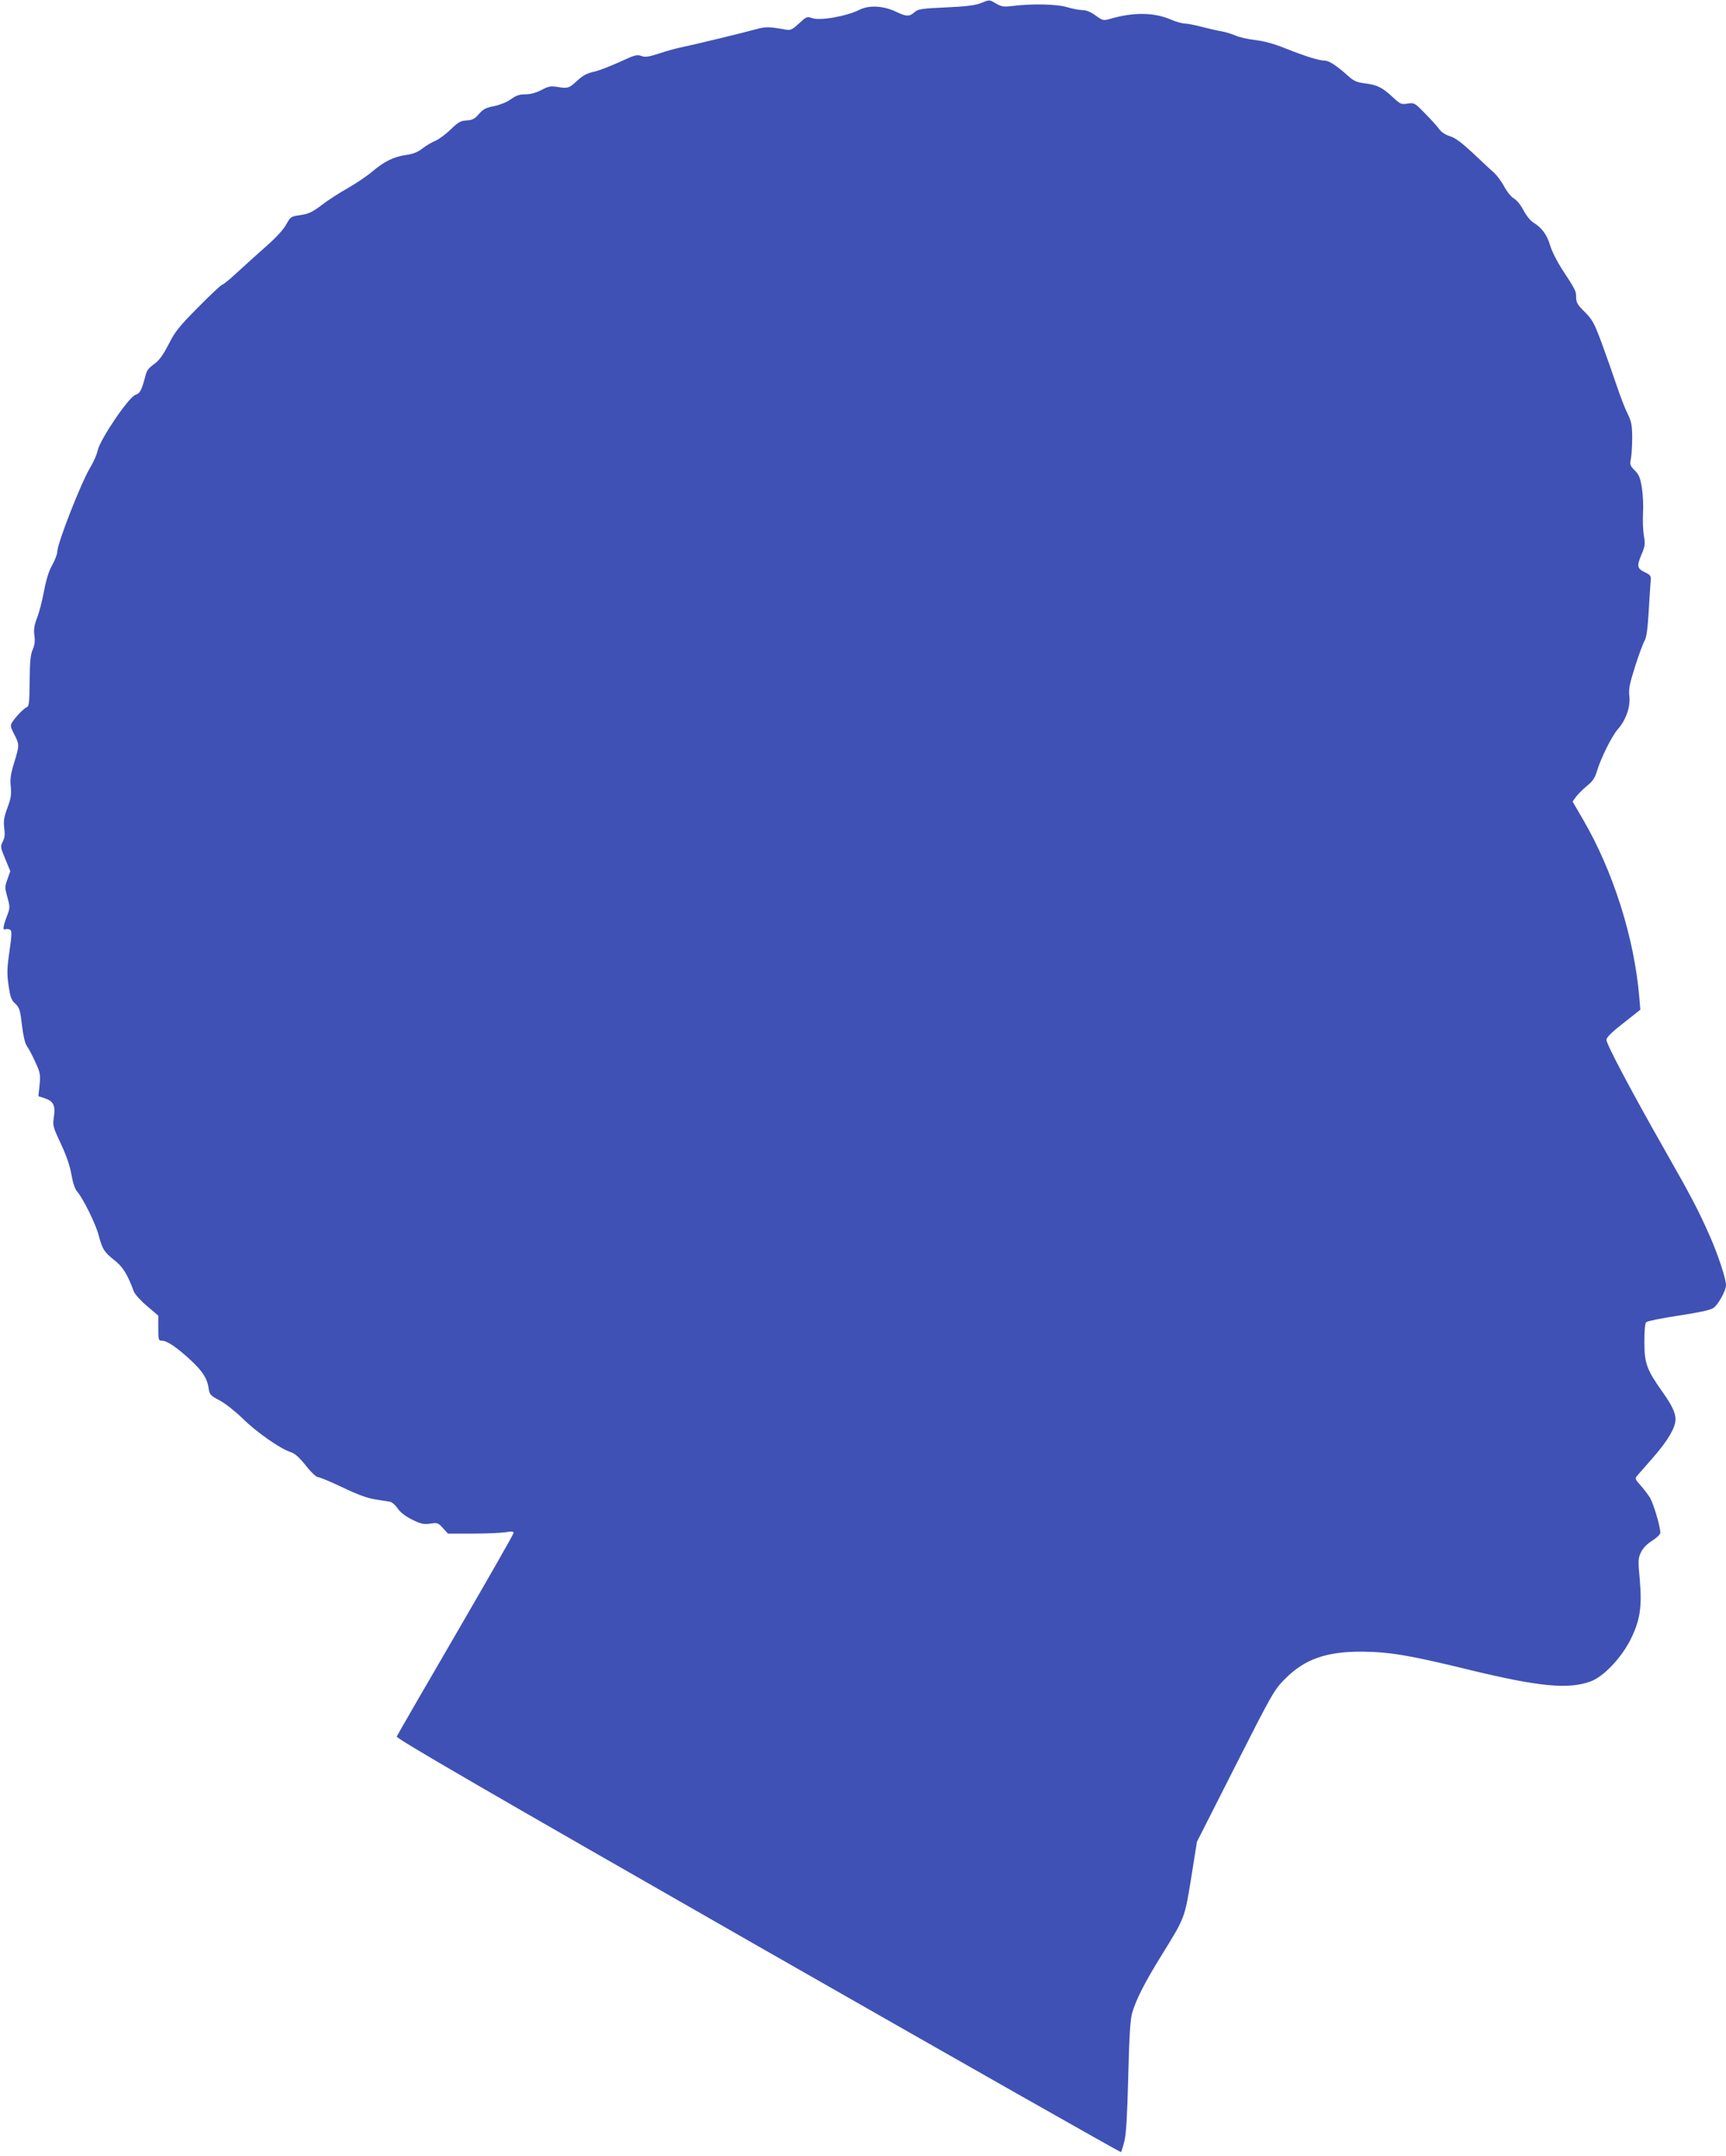 <?xml version="1.0" standalone="no"?>
<!DOCTYPE svg PUBLIC "-//W3C//DTD SVG 20010904//EN"
 "http://www.w3.org/TR/2001/REC-SVG-20010904/DTD/svg10.dtd">
<svg version="1.0" xmlns="http://www.w3.org/2000/svg"
 width="1025pt" height="1280pt" viewBox="0 0 1025 1280"
 preserveAspectRatio="xMidYMid meet">
<g transform="translate(0,1280) scale(0.1,-0.1)"
fill="#3f51b5" stroke="none">
<path d="M5821 12780 c-32 -12 -89 -19 -205 -24 -134 -6 -164 -10 -181 -25
-34 -31 -51 -31 -115 0 -75 35 -160 40 -218 10 -77 -38 -235 -66 -281 -48 -28
10 -33 8 -76 -32 -40 -37 -51 -42 -78 -37 -100 18 -121 18 -175 3 -76 -21
-373 -93 -442 -107 -30 -6 -91 -22 -134 -37 -65 -21 -85 -24 -108 -15 -25 9
-41 5 -124 -34 -53 -24 -117 -49 -142 -56 -60 -14 -76 -22 -121 -63 -42 -39
-51 -41 -111 -31 -39 6 -53 4 -94 -18 -33 -17 -65 -26 -96 -26 -35 0 -55 -7
-86 -29 -23 -17 -63 -33 -99 -41 -49 -9 -66 -18 -91 -47 -25 -29 -39 -36 -73
-38 -36 -2 -50 -10 -94 -53 -29 -28 -70 -59 -92 -68 -22 -9 -57 -30 -77 -46
-27 -21 -55 -32 -96 -38 -73 -10 -130 -38 -202 -99 -30 -26 -95 -69 -143 -97
-48 -27 -119 -72 -156 -101 -57 -43 -79 -53 -127 -60 -57 -8 -59 -10 -84 -55
-15 -29 -61 -79 -119 -130 -52 -46 -130 -116 -172 -155 -43 -40 -83 -73 -89
-73 -6 0 -70 -60 -143 -134 -114 -115 -138 -145 -175 -219 -30 -58 -55 -95
-80 -113 -46 -35 -50 -40 -62 -89 -19 -71 -31 -93 -55 -99 -38 -10 -209 -261
-225 -330 -5 -25 -25 -70 -44 -101 -55 -91 -196 -452 -196 -501 0 -13 -13 -48
-29 -77 -20 -34 -37 -88 -50 -158 -11 -59 -30 -131 -42 -160 -16 -41 -19 -66
-15 -101 5 -33 2 -58 -10 -85 -13 -29 -17 -72 -18 -187 -1 -123 -4 -150 -16
-154 -17 -6 -65 -55 -87 -89 -13 -19 -12 -27 11 -72 32 -62 32 -64 0 -169 -21
-68 -25 -98 -20 -143 4 -47 1 -70 -20 -125 -20 -54 -24 -77 -19 -119 5 -38 3
-60 -9 -82 -14 -29 -14 -34 15 -102 l30 -73 -17 -48 c-16 -45 -16 -51 0 -108
16 -58 16 -62 -4 -114 -23 -62 -25 -82 -7 -75 8 3 20 1 27 -3 11 -7 10 -30 -4
-129 -15 -102 -15 -133 -5 -203 10 -68 16 -86 40 -107 24 -23 29 -37 39 -126
8 -65 18 -109 30 -126 10 -14 33 -57 50 -95 29 -63 31 -75 25 -135 l-7 -67 36
-12 c53 -17 66 -43 56 -110 -8 -53 -6 -59 41 -160 33 -70 54 -131 63 -183 8
-48 21 -86 33 -100 35 -39 111 -193 128 -258 23 -86 32 -101 93 -150 52 -40
79 -85 116 -185 6 -17 41 -56 79 -88 l67 -57 0 -75 c0 -70 1 -74 23 -74 29 0
88 -40 169 -115 71 -66 99 -109 107 -169 6 -36 11 -42 66 -71 34 -18 92 -64
135 -106 81 -80 222 -179 283 -199 28 -9 52 -30 93 -81 31 -40 63 -69 73 -69
10 0 76 -28 146 -61 89 -43 148 -64 194 -71 36 -6 75 -12 87 -14 12 -2 32 -20
45 -39 15 -23 46 -47 86 -67 53 -26 69 -29 108 -24 42 7 47 5 75 -26 l30 -33
148 0 c81 0 168 4 195 8 35 6 47 5 47 -4 0 -7 -155 -278 -344 -603 -190 -326
-347 -598 -350 -606 -5 -11 542 -328 2145 -1244 1182 -675 2153 -1226 2156
-1223 3 4 12 32 20 64 11 41 17 152 23 383 6 241 12 339 23 378 24 82 75 182
174 342 140 226 138 220 177 462 l34 213 228 450 c218 430 231 453 294 516
117 119 246 164 460 163 165 -2 280 -21 640 -109 409 -99 583 -116 715 -68 74
26 178 134 234 241 60 117 73 198 59 362 -11 115 -10 128 7 164 12 25 36 50
67 69 27 17 48 38 48 47 0 37 -41 174 -62 209 -13 20 -38 53 -57 74 -29 32
-32 39 -20 54 8 9 52 60 98 112 86 99 131 175 131 224 0 40 -21 84 -80 167
-90 127 -105 167 -105 292 0 67 4 111 11 118 7 7 93 24 191 39 115 17 189 33
206 44 30 19 77 104 77 138 0 36 -49 184 -96 290 -68 154 -112 238 -271 517
-194 341 -343 622 -343 648 0 15 30 45 101 100 l100 79 -6 75 c-30 353 -155
748 -335 1056 l-61 105 20 28 c11 15 40 44 65 65 35 28 48 48 60 89 22 74 88
208 124 248 48 54 75 134 68 195 -5 43 1 73 35 180 22 70 48 138 56 151 10 16
18 69 24 175 5 84 10 166 12 183 2 25 -3 32 -32 46 -49 23 -52 37 -24 104 23
54 24 66 15 115 -5 30 -7 89 -5 130 3 41 0 109 -6 150 -10 62 -17 81 -43 107
-29 29 -30 35 -22 75 4 24 7 81 7 126 -1 69 -6 93 -27 135 -15 29 -44 104 -65
167 -21 63 -61 176 -88 250 -45 121 -55 140 -101 187 -44 43 -52 57 -52 88 0
37 -2 42 -86 170 -28 44 -60 107 -69 140 -19 63 -49 103 -101 135 -17 11 -42
43 -57 72 -16 31 -40 60 -57 70 -16 9 -41 40 -57 70 -15 29 -43 66 -61 83 -19
16 -75 69 -126 117 -66 61 -104 90 -135 99 -26 8 -51 24 -64 42 -12 17 -50 59
-85 94 -61 63 -64 64 -103 58 -37 -6 -43 -4 -88 38 -62 58 -93 73 -165 82 -49
6 -67 14 -100 44 -69 62 -114 91 -139 91 -33 0 -116 26 -232 72 -66 27 -127
44 -180 50 -44 5 -99 18 -121 28 -23 10 -61 21 -85 25 -24 4 -75 16 -114 26
-38 10 -82 19 -98 19 -15 0 -55 11 -87 25 -99 42 -221 43 -357 3 -40 -11 -44
-11 -87 20 -28 21 -56 32 -78 32 -18 0 -60 8 -93 18 -62 18 -206 21 -327 6
-48 -6 -62 -3 -93 15 -42 24 -37 24 -94 1z"/>
</g>
</svg>
